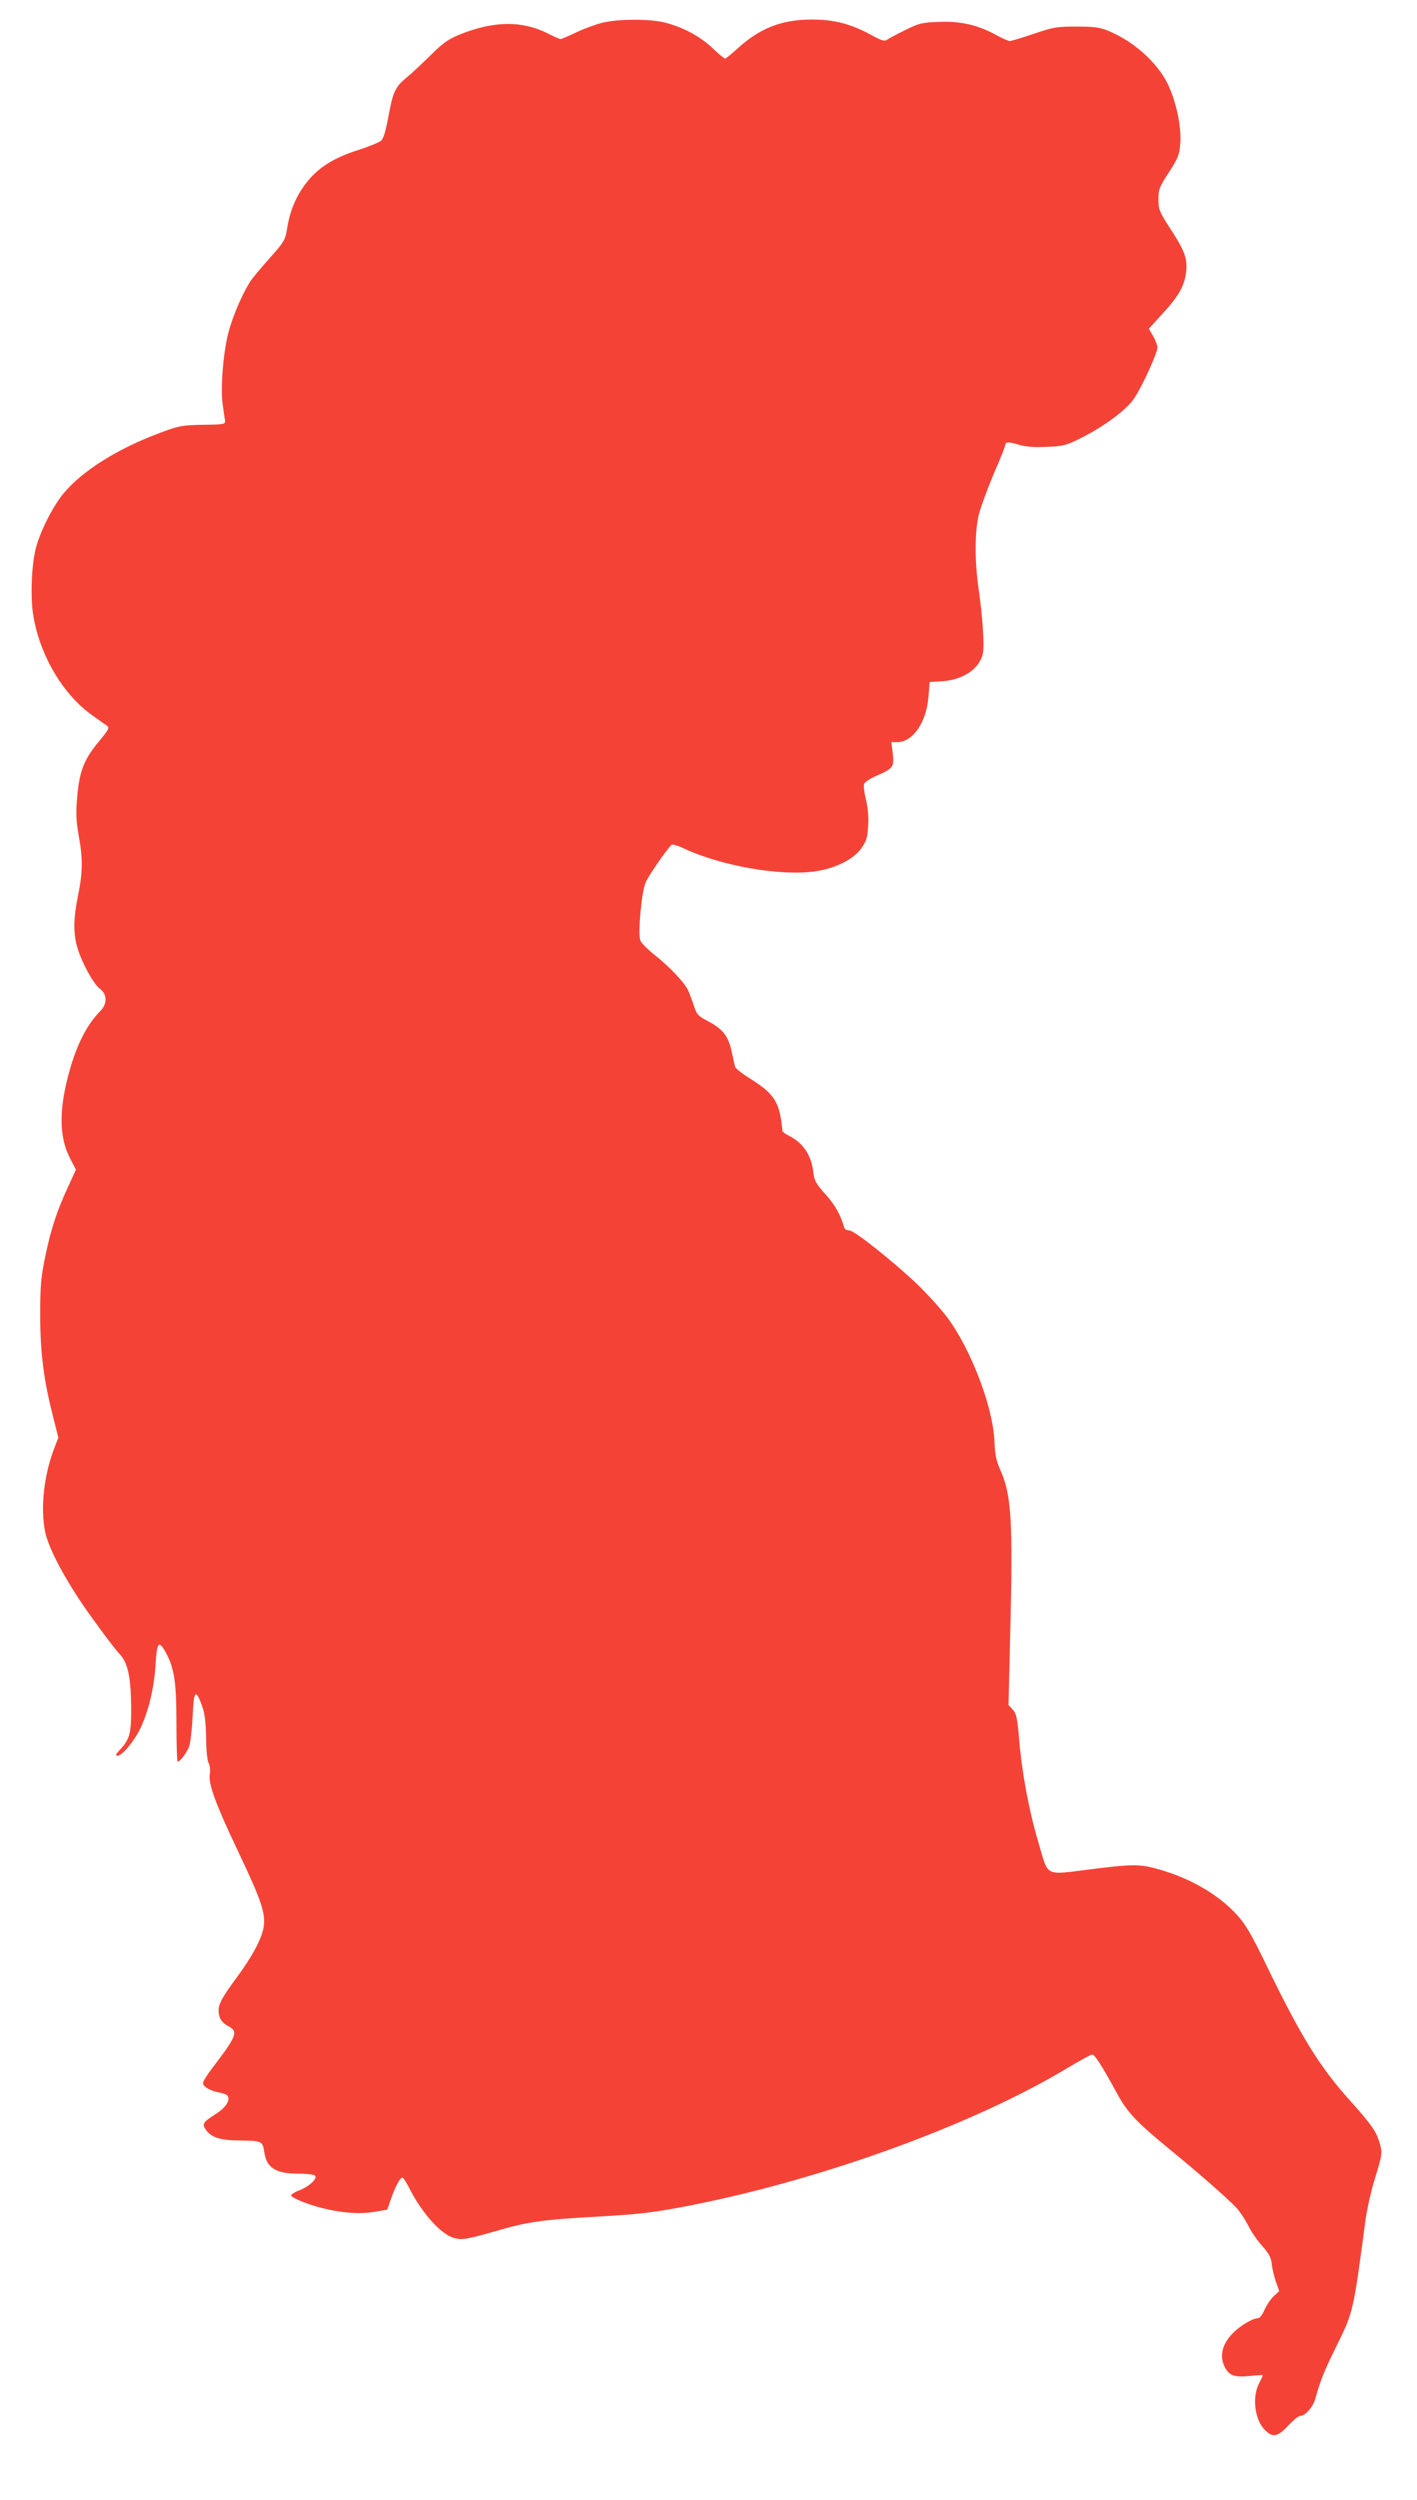 <?xml version="1.0" standalone="no"?>
<!DOCTYPE svg PUBLIC "-//W3C//DTD SVG 20010904//EN"
 "http://www.w3.org/TR/2001/REC-SVG-20010904/DTD/svg10.dtd">
<svg version="1.0" xmlns="http://www.w3.org/2000/svg"
 width="726pt" height="1280pt" viewBox="0 0 726 1280"
 preserveAspectRatio="xMidYMid meet">
<g transform="translate(0,1280) scale(0.1,-0.1)"
fill="#f44336" stroke="none">
<path d="M3092 12685 c-34 -8 -96 -30 -136 -49 -41 -20 -79 -36 -84 -36 -5 0
-35 13 -68 30 -128 64 -271 63 -439 -3 -68 -27 -91 -43 -160 -111 -44 -43 -99
-95 -123 -114 -57 -47 -69 -73 -92 -199 -13 -71 -25 -112 -37 -123 -10 -9 -64
-31 -120 -49 -126 -40 -207 -92 -267 -172 -51 -67 -81 -140 -95 -230 -9 -56
-16 -68 -78 -138 -38 -42 -82 -94 -99 -116 -41 -53 -100 -186 -124 -279 -27
-105 -41 -287 -29 -367 5 -35 10 -73 12 -83 2 -18 -6 -20 -113 -21 -105 -2
-123 -5 -214 -39 -220 -81 -404 -196 -501 -313 -54 -66 -117 -189 -141 -278
-22 -84 -29 -249 -14 -343 32 -203 150 -405 299 -512 35 -25 70 -50 79 -56 14
-10 9 -19 -35 -73 -82 -97 -105 -156 -117 -286 -8 -91 -6 -127 7 -202 22 -119
21 -190 -3 -308 -24 -117 -25 -193 -4 -266 23 -78 83 -188 116 -212 38 -28 39
-78 0 -116 -64 -65 -115 -162 -153 -294 -58 -201 -58 -347 0 -458 l30 -58 -38
-83 c-59 -127 -89 -218 -118 -356 -23 -111 -27 -150 -27 -307 0 -193 18 -332
68 -528 l25 -98 -20 -52 c-53 -135 -73 -307 -48 -429 18 -90 111 -262 234
-433 63 -88 128 -174 146 -192 43 -45 59 -114 61 -268 1 -141 -6 -170 -60
-227 -19 -21 -22 -28 -10 -28 24 0 87 76 119 144 41 88 69 206 76 323 7 114
16 126 50 66 46 -82 57 -155 57 -365 0 -109 3 -198 6 -198 13 0 48 46 60 80 6
19 14 88 17 153 6 131 15 142 47 56 15 -40 20 -82 22 -164 0 -64 6 -120 13
-133 7 -13 9 -37 6 -56 -9 -48 30 -154 145 -396 121 -254 143 -320 130 -392
-12 -61 -59 -148 -139 -256 -71 -96 -91 -132 -91 -167 0 -37 16 -62 50 -80 52
-27 44 -49 -83 -215 -26 -34 -47 -68 -47 -76 0 -18 37 -40 82 -48 21 -4 40
-11 44 -17 15 -24 -9 -60 -60 -93 -68 -43 -73 -52 -49 -84 27 -37 73 -51 168
-52 116 -1 121 -3 129 -59 11 -81 59 -111 175 -111 46 0 83 -5 86 -11 11 -16
-32 -55 -81 -74 -25 -9 -43 -22 -42 -27 5 -13 83 -45 158 -64 99 -25 190 -32
265 -20 l69 12 21 60 c22 62 45 104 57 104 4 0 20 -24 34 -52 64 -128 163
-239 230 -257 42 -12 63 -8 239 42 141 41 230 53 495 67 227 13 291 21 495 61
679 136 1442 415 1919 703 60 36 115 66 122 66 13 0 50 -58 125 -195 54 -101
101 -150 269 -288 159 -130 302 -256 347 -304 17 -19 43 -59 58 -88 14 -30 46
-76 71 -104 35 -39 46 -60 50 -93 2 -24 12 -65 21 -91 l17 -48 -28 -26 c-15
-14 -36 -45 -47 -69 -10 -25 -25 -44 -34 -44 -26 0 -87 -36 -124 -72 -59 -57
-75 -122 -46 -178 23 -44 48 -53 126 -46 38 4 69 6 69 4 0 -2 -9 -21 -20 -43
-36 -70 -21 -185 30 -237 41 -41 66 -36 120 22 25 27 53 50 62 50 26 0 66 46
78 91 25 91 44 138 111 274 82 166 83 170 144 630 8 61 31 164 52 229 34 111
35 123 24 165 -17 64 -41 99 -154 225 -157 175 -250 326 -423 682 -85 175
-112 221 -159 272 -100 108 -249 192 -422 237 -76 20 -127 19 -322 -6 -242
-30 -218 -42 -269 131 -51 171 -87 367 -101 539 -9 106 -14 127 -32 147 l-22
24 9 372 c14 580 6 707 -53 836 -19 44 -26 77 -28 142 -7 175 -121 474 -243
636 -33 44 -100 117 -148 164 -127 121 -327 280 -353 280 -12 0 -23 6 -25 13
-20 68 -45 113 -94 169 -51 56 -60 72 -65 116 -10 87 -52 150 -124 186 -18 9
-33 20 -34 24 -14 149 -39 189 -164 268 -41 25 -76 53 -79 62 -2 9 -10 43 -17
76 -17 80 -44 115 -116 154 -57 30 -63 36 -79 85 -9 28 -23 65 -31 81 -21 40
-95 118 -171 178 -35 28 -67 60 -71 72 -14 37 6 251 27 298 16 36 103 162 132
192 5 4 32 -3 63 -18 191 -90 500 -144 677 -117 102 15 195 62 234 119 26 37
31 55 34 116 3 45 -2 96 -12 134 -8 34 -13 69 -9 78 3 9 31 28 62 41 87 38 93
46 85 115 l-7 58 30 0 c80 0 150 102 160 233 l6 75 66 4 c109 8 192 66 207
144 8 42 -2 191 -23 334 -20 142 -19 290 2 376 10 38 44 131 76 207 33 75 59
141 59 147 0 18 17 19 69 3 38 -11 81 -14 145 -11 81 3 100 8 166 41 126 62
243 149 282 209 42 64 118 230 118 259 0 11 -10 37 -22 58 l-22 38 72 79 c81
88 110 139 119 211 8 68 -8 111 -81 222 -56 87 -61 99 -61 150 0 51 5 64 54
139 47 72 54 91 58 146 7 85 -20 213 -63 304 -54 111 -173 219 -305 274 -45
18 -73 22 -164 22 -101 0 -119 -3 -218 -37 -60 -20 -115 -37 -123 -37 -8 0
-38 13 -67 29 -93 52 -185 74 -295 69 -88 -3 -104 -7 -172 -41 -41 -20 -83
-42 -93 -49 -15 -11 -27 -8 -85 24 -104 56 -188 78 -302 78 -155 0 -267 -44
-382 -149 -31 -28 -59 -51 -63 -51 -4 0 -35 25 -68 57 -66 60 -146 103 -242
128 -73 18 -226 19 -313 0z"/>
</g>
</svg>
